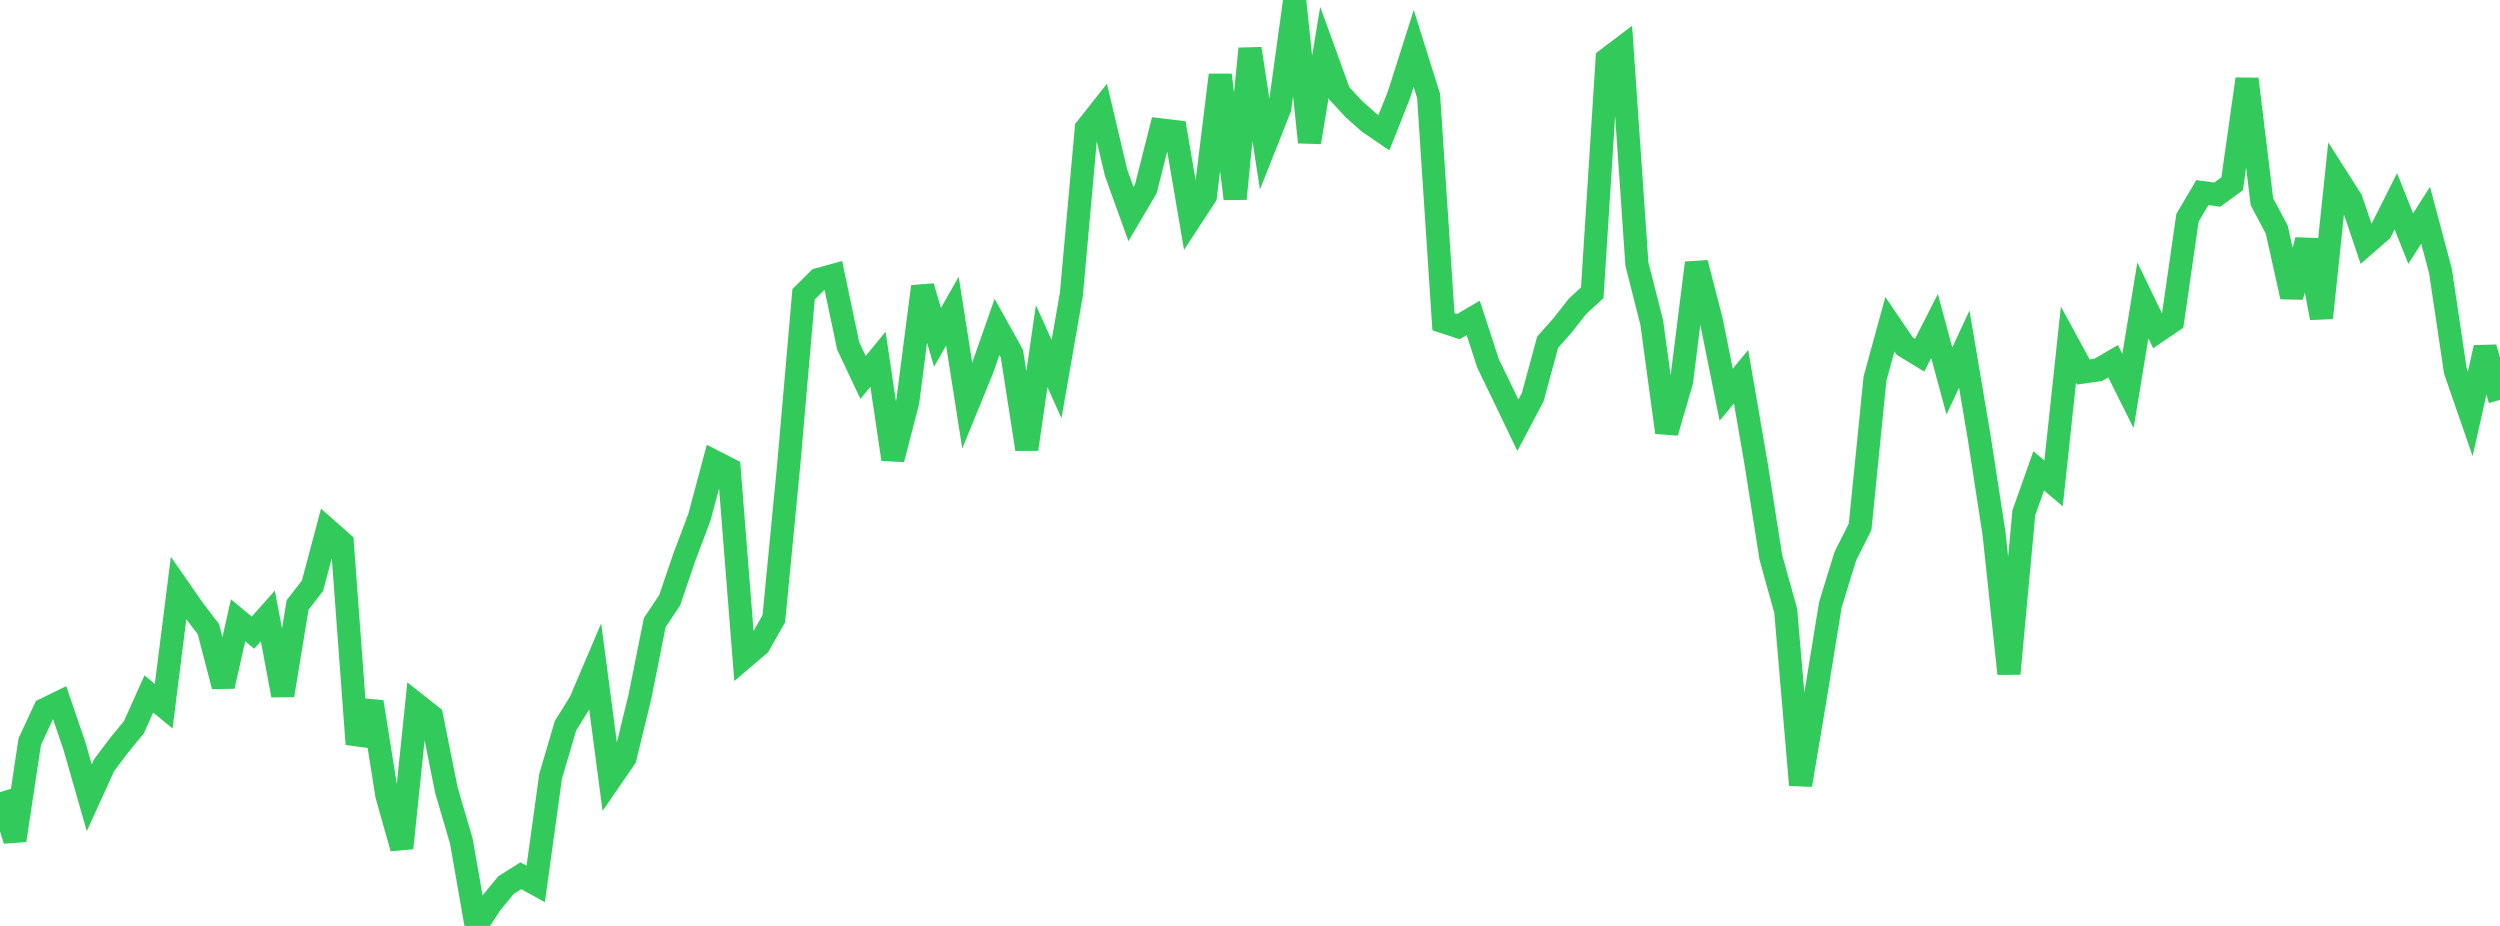 <?xml version="1.0" standalone="no"?>
<!DOCTYPE svg PUBLIC "-//W3C//DTD SVG 1.1//EN" "http://www.w3.org/Graphics/SVG/1.1/DTD/svg11.dtd">

<svg width="135" height="50" viewBox="0 0 135 50" preserveAspectRatio="none" 
  xmlns="http://www.w3.org/2000/svg"
  xmlns:xlink="http://www.w3.org/1999/xlink">


<polyline points="0.0, 42.777 0.804, 45.377 1.607, 40.049 2.411, 38.318 3.214, 37.925 4.018, 40.28 4.821, 43.08 5.625, 41.314 6.429, 40.247 7.232, 39.269 8.036, 37.473 8.839, 38.135 9.643, 31.76 10.446, 32.915 11.25, 33.967 12.054, 37.056 12.857, 33.494 13.661, 34.164 14.464, 33.259 15.268, 37.548 16.071, 32.663 16.875, 31.63 17.679, 28.605 18.482, 29.314 19.286, 40.184 20.089, 37.904 20.893, 42.958 21.696, 45.798 22.5, 38.041 23.304, 38.676 24.107, 42.676 24.911, 45.414 25.714, 50.0 26.518, 48.777 27.321, 47.798 28.125, 47.291 28.929, 47.734 29.732, 41.919 30.536, 39.192 31.339, 37.899 32.143, 36.009 32.946, 42.099 33.75, 40.929 34.554, 37.628 35.357, 33.618 36.161, 32.414 36.964, 30.061 37.768, 27.932 38.571, 24.927 39.375, 25.338 40.179, 35.508 40.982, 34.825 41.786, 33.414 42.589, 25.12 43.393, 15.894 44.196, 15.094 45.0, 14.873 45.804, 18.682 46.607, 20.383 47.411, 19.4 48.214, 24.8 49.018, 21.691 49.821, 15.474 50.625, 18.215 51.429, 16.803 52.232, 21.91 53.036, 19.943 53.839, 17.653 54.643, 19.095 55.446, 24.257 56.25, 18.689 57.054, 20.474 57.857, 15.869 58.661, 6.936 59.464, 5.921 60.268, 9.326 61.071, 11.559 61.875, 10.194 62.679, 7.016 63.482, 7.112 64.286, 11.818 65.089, 10.59 65.893, 4.051 66.696, 10.733 67.5, 2.63 68.304, 7.866 69.107, 5.841 69.911, 0.0 70.714, 7.682 71.518, 2.826 72.321, 5.042 73.125, 5.907 73.929, 6.618 74.732, 7.165 75.536, 5.139 76.339, 2.615 77.143, 5.179 77.946, 17.378 78.75, 17.639 79.554, 17.169 80.357, 19.63 81.161, 21.29 81.964, 22.966 82.768, 21.443 83.571, 18.483 84.375, 17.574 85.179, 16.548 85.982, 15.806 86.786, 3.194 87.589, 2.586 88.393, 14.26 89.196, 17.426 90.0, 23.352 90.804, 20.594 91.607, 14.197 92.411, 17.315 93.214, 21.314 94.018, 20.343 94.821, 24.994 95.625, 30.094 96.429, 32.985 97.232, 42.389 98.036, 37.596 98.839, 32.661 99.643, 30.044 100.446, 28.448 101.25, 20.442 102.054, 17.51 102.857, 18.692 103.661, 19.183 104.464, 17.606 105.268, 20.572 106.071, 18.85 106.875, 23.614 107.679, 28.821 108.482, 36.38 109.286, 27.693 110.089, 25.426 110.893, 26.106 111.696, 18.611 112.5, 20.088 113.304, 19.973 114.107, 19.507 114.911, 21.114 115.714, 16.22 116.518, 17.883 117.321, 17.336 118.125, 11.756 118.929, 10.401 119.732, 10.511 120.536, 9.923 121.339, 4.268 122.143, 10.889 122.946, 12.406 123.75, 16.029 124.554, 12.969 125.357, 17.167 126.161, 9.532 126.964, 10.791 127.768, 13.167 128.571, 12.466 129.375, 10.869 130.179, 12.884 130.982, 11.624 131.786, 14.637 132.589, 20.032 133.393, 22.353 134.196, 18.772 135.0, 21.595" fill="none" stroke="#32ca5b" stroke-width="1.25"/>

</svg>